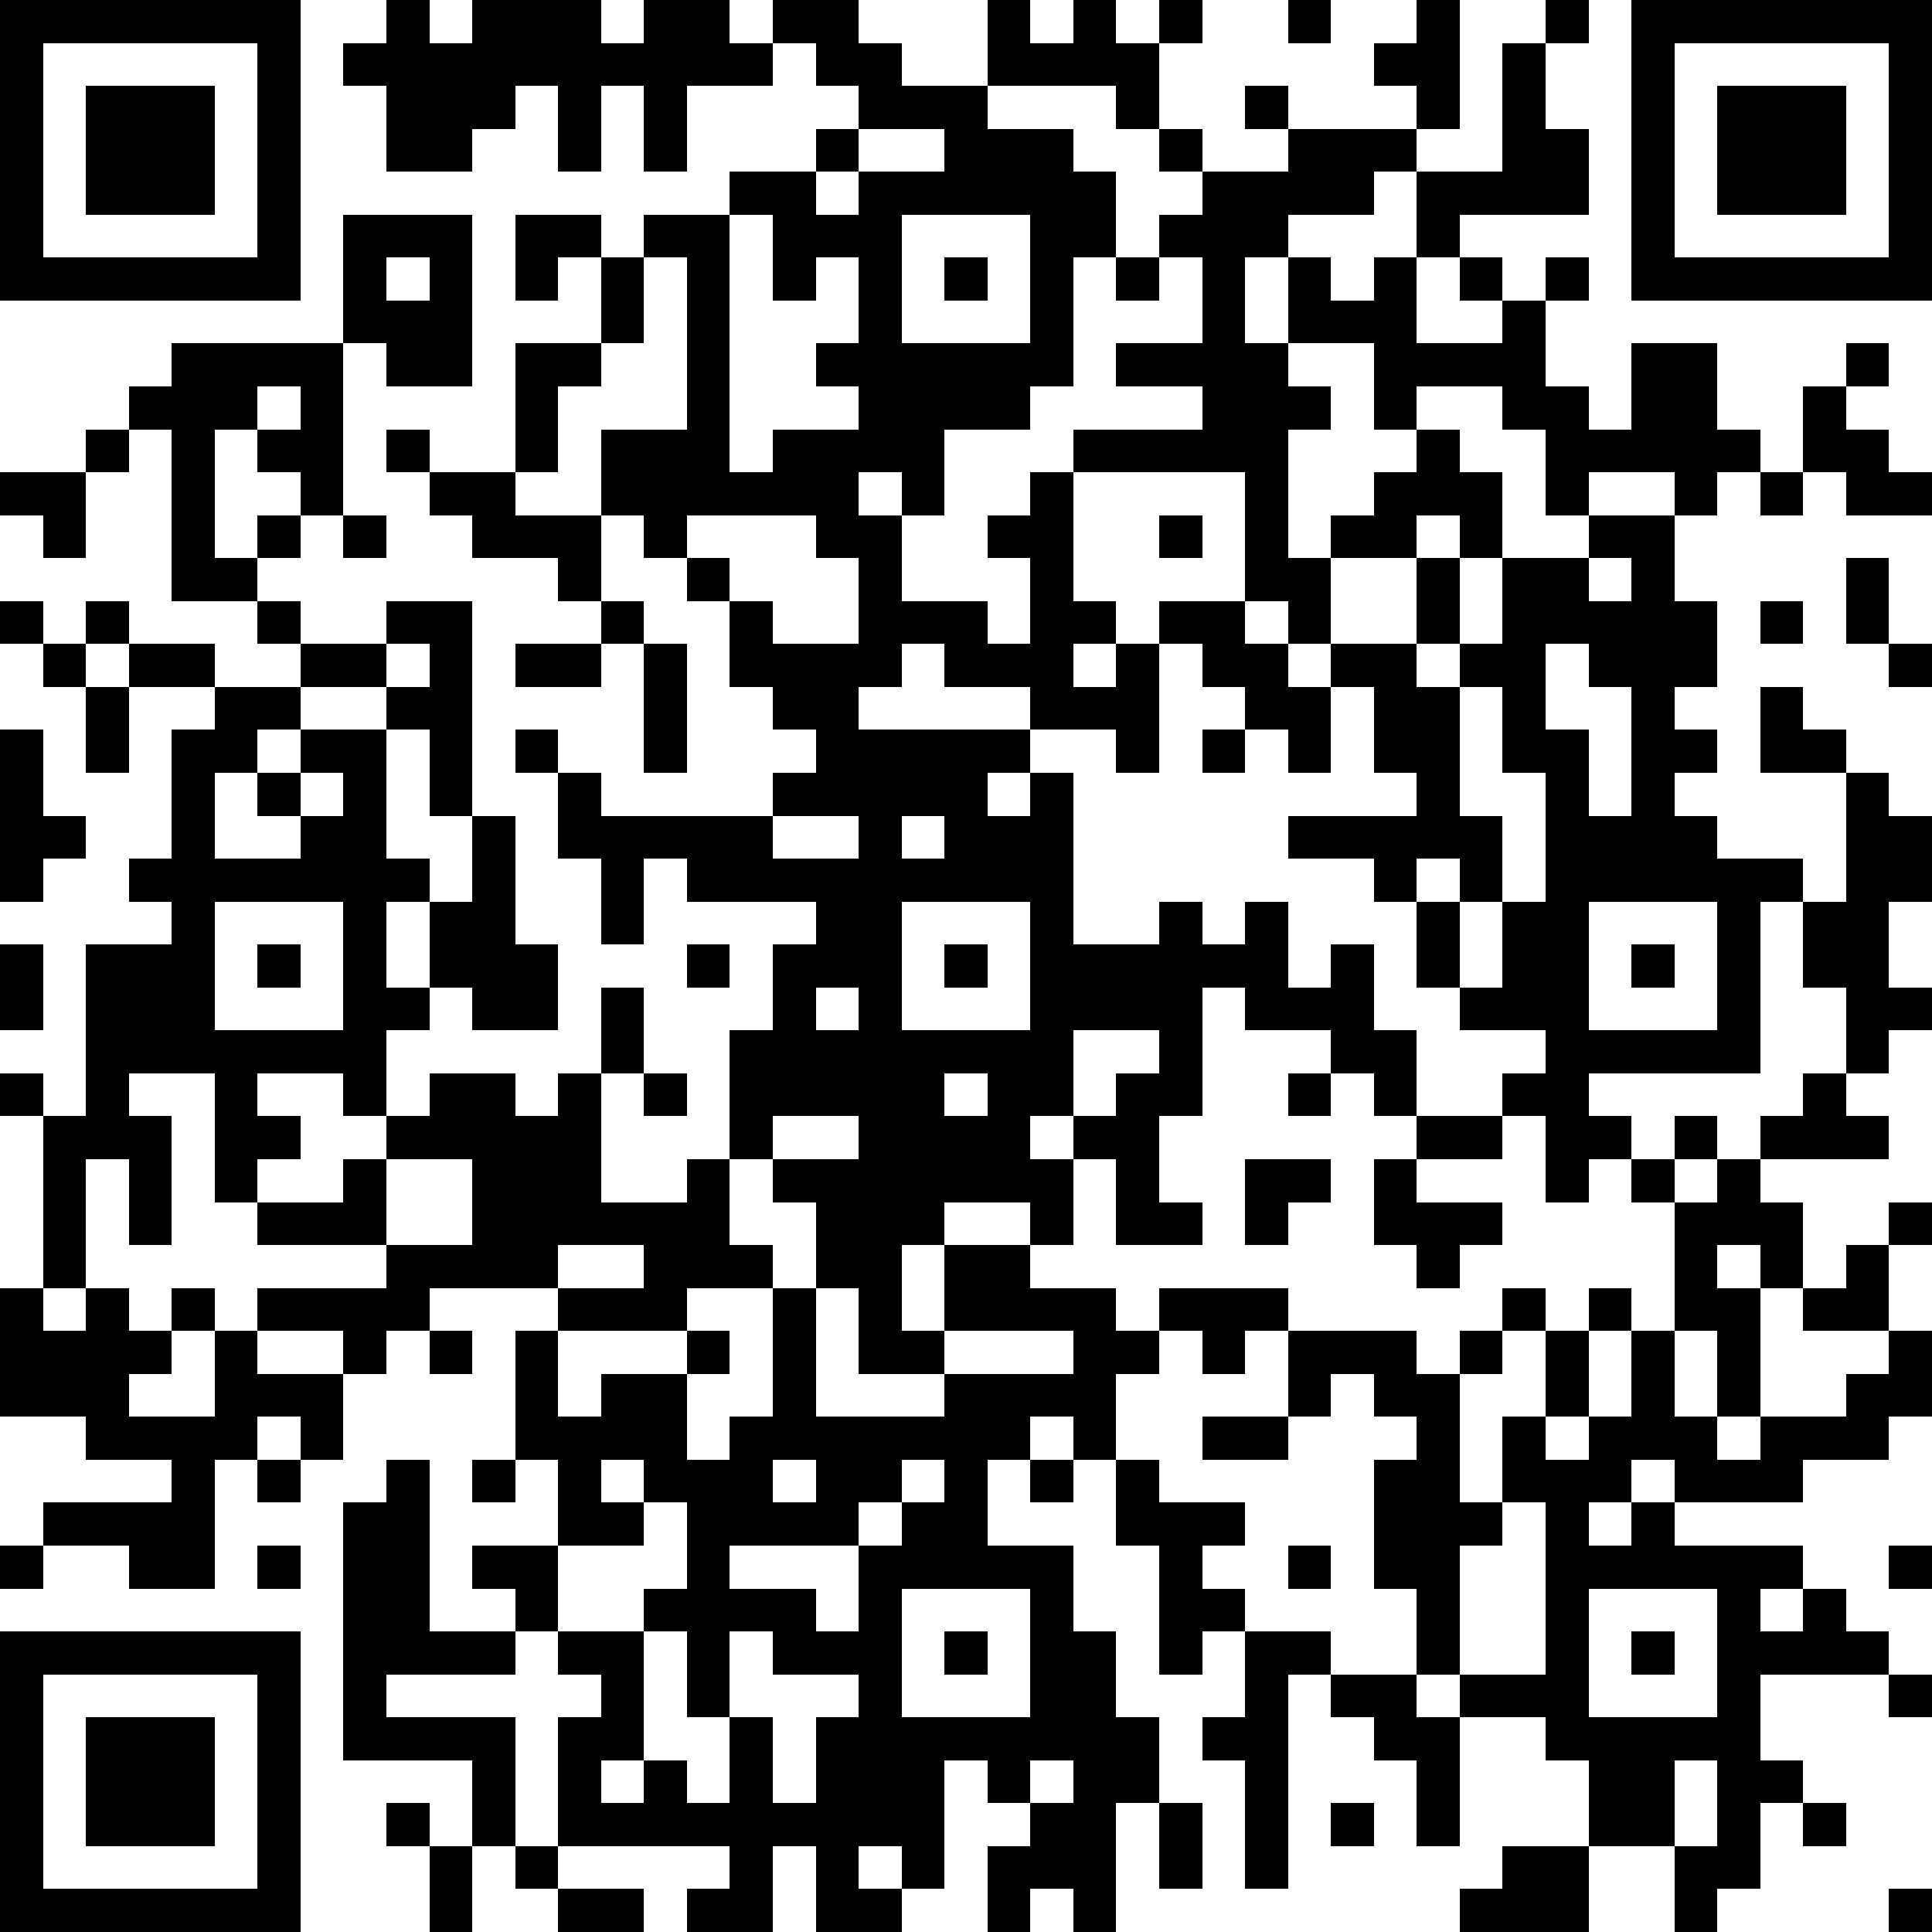 <?xml version="1.0" standalone="yes"?><svg version="1.1" xmlns="http://www.w3.org/2000/svg" xmlns:xlink="http://www.w3.org/1999/xlink" xmlns:ev="http://www.w3.org/2001/xml-events" width="180" height="180" shape-rendering="crispEdges"><path d="M0 0h7v7h-7zM9 0h1v1h1v-1h3v1h1v-1h2v1h1v-1h2v1h1v1h2v-2h1v1h1v-1h1v1h1v-1h1v1h-1v2h-1v-1h-3v1h2v1h1v2h-1v3h-1v1h-2v2h-1v-1h-1v1h1v2h2v1h1v-2h-1v-1h1v-1h1v-1h3v-1h-2v-1h2v-2h-1v-1h1v-1h-1v-1h1v1h2v-1h-1v-1h1v1h3v-1h-1v-1h1v-1h1v3h-1v1h-1v1h-2v1h-1v2h1v-2h1v1h1v-1h1v-2h2v-3h1v-1h1v1h-1v2h1v2h-3v1h-1v2h2v-1h-1v-1h1v1h1v-1h1v1h-1v2h1v1h1v-2h2v2h1v1h-1v1h-1v-1h-2v1h-1v-2h-1v-1h-2v1h-1v-2h-2v1h1v1h-1v3h1v-1h1v-1h1v-1h1v1h1v2h-1v-1h-1v1h-2v2h-1v-1h-1v-3h-4v3h1v1h-1v1h1v-1h1v-1h2v1h1v1h1v-1h2v-2h1v2h-1v1h1v-1h1v-2h2v-1h2v2h1v2h-1v1h1v1h-1v1h1v1h2v1h-1v4h-4v1h1v1h-1v1h-1v-2h-1v-1h1v-1h-2v-1h-1v-2h-1v-1h-2v-1h3v-1h-1v-2h-1v2h-1v-1h-1v-1h-1v-1h-1v3h-1v-1h-2v-1h-2v-1h-1v1h-1v1h4v1h-1v1h1v-1h1v4h2v-1h1v1h1v-1h1v2h1v-1h1v2h1v2h-1v-1h-1v-1h-2v-1h-1v3h-1v2h1v1h-2v-2h-1v-1h-1v1h1v2h-1v-1h-2v1h-1v2h1v-2h2v1h2v1h1v-1h3v1h-1v1h-1v-1h-1v1h-1v2h-1v-1h-1v1h-1v2h2v2h1v2h1v2h-1v3h-1v-1h-1v1h-1v-2h1v-1h-1v-1h-1v3h-1v-1h-1v1h1v1h-2v-2h-1v2h-2v-1h1v-1h-4v-3h1v-1h-1v-1h-1v-1h-1v-1h2v-2h-1v-3h1v-1h-3v1h-1v1h-1v-1h-2v-1h3v-1h-3v-1h-1v-3h-2v1h1v3h-1v-2h-1v3h-1v-4h-1v-1h1v1h1v-4h2v-1h-1v-1h1v-3h1v-1h-2v-1h-1v-1h1v1h2v1h2v-1h-1v-1h-2v-4h-1v-1h1v-1h4v-3h3v4h-2v-1h-1v4h-1v-1h-1v-1h-1v3h1v-1h1v1h-1v1h1v1h2v-1h2v5h-1v-2h-1v-1h-2v1h-1v1h-1v2h2v-1h-1v-1h1v-1h2v3h1v1h-1v2h1v-2h1v-2h1v3h1v2h-2v-1h-1v1h-1v2h-1v-1h-2v1h1v1h-1v1h2v-1h1v-1h1v-1h2v1h1v-1h1v-2h1v2h-1v3h2v-1h1v-3h1v-2h1v-1h-3v-1h-1v2h-1v-2h-1v-2h-1v-1h1v1h1v1h4v-1h1v-1h-1v-1h-1v-2h-1v-1h-1v-1h-1v-2h2v-4h-1v-1h2v-1h2v-1h1v-1h-1v-1h-1v1h-2v2h-1v-2h-1v2h-1v-2h-1v1h-1v1h-2v-2h-1v-1h1zM30 0h1v1h-1zM38 0h7v7h-7zM1 1v5h5v-5zM39 1v5h5v-5zM2 2h3v3h-3zM40 2h3v3h-3zM20 3v1h-1v1h1v-1h2v-1zM12 5h2v1h-1v1h-1zM17 5v6h1v-1h2v-1h-1v-1h1v-2h-1v1h-1v-2zM21 5v3h3v-3zM9 6v1h1v-1zM14 6h1v2h-1zM22 6h1v1h-1zM26 6h1v1h-1zM12 8h2v1h-1v2h-1zM43 8h1v1h-1zM6 9v1h1v-1zM42 9h1v1h1v1h1v1h-2v-1h-1zM2 10h1v1h-1zM9 10h1v1h-1zM0 11h2v2h-1v-1h-1zM10 11h2v1h2v2h-1v-1h-2v-1h-1zM41 11h1v1h-1zM8 12h1v1h-1zM16 12v1h1v1h1v1h2v-2h-1v-1zM27 12h1v1h-1zM37 13v1h1v-1zM43 13h1v2h-1zM0 14h1v1h-1zM14 14h1v1h-1zM41 14h1v1h-1zM1 15h1v1h-1zM9 15v1h1v-1zM12 15h2v1h-2zM15 15h1v3h-1zM36 15v2h1v2h1v-3h-1v-1zM44 15h1v1h-1zM2 16h1v2h-1zM34 16v3h1v2h-1v-1h-1v1h1v2h1v-2h1v-3h-1v-2zM41 16h1v1h1v1h-2zM0 17h1v2h1v1h-1v1h-1zM28 17h1v1h-1zM7 18v1h1v-1zM43 18h1v1h1v2h-1v2h1v1h-1v1h-1v-2h-1v-2h1zM18 19v1h2v-1zM21 19v1h1v-1zM5 21v3h3v-3zM21 21v3h3v-3zM37 21v3h3v-3zM0 22h1v2h-1zM6 22h1v1h-1zM16 22h1v1h-1zM22 22h1v1h-1zM38 22h1v1h-1zM19 23v1h1v-1zM25 24v2h1v-1h1v-1zM15 25h1v1h-1zM22 25v1h1v-1zM30 25h1v1h-1zM42 25h1v1h1v1h-3v-1h1zM18 26v1h-1v2h1v1h-2v1h-3v2h1v-1h2v-1h1v1h-1v2h1v-1h1v-3h1v-2h-1v-1h2v-1zM33 26h2v1h-2zM39 26h1v1h-1zM9 27v2h2v-2zM29 27h2v1h-1v1h-1zM32 27h1v1h2v1h-1v1h-1v-1h-1zM38 27h1v1h-1zM40 27h1v1h1v2h-1v-1h-1v1h1v3h-1v-2h-1v-3h1zM44 28h1v1h-1zM13 29v1h2v-1zM43 29h1v2h-2v-1h1zM0 30h1v1h1v-1h1v1h1v-1h1v1h-1v1h-1v1h2v-2h1v1h2v2h-1v-1h-1v1h-1v3h-2v-1h-2v-1h3v-1h-2v-1h-2zM19 30v3h3v-1h-2v-2zM35 30h1v1h-1zM37 30h1v1h-1zM10 31h1v1h-1zM22 31v1h3v-1zM30 31h3v1h1v-1h1v1h-1v3h1v-2h1v-2h1v2h-1v1h1v-1h1v-2h1v2h1v1h1v-1h2v-1h1v-1h1v2h-1v1h-2v1h-3v-1h-1v1h-1v1h1v-1h1v1h3v1h-1v1h1v-1h1v1h1v1h-3v2h1v1h-1v2h-1v1h-1v-2h-2v-2h-1v-1h-2v-1h-1v-2h-1v-3h1v-1h-1v-1h-1v1h-1zM28 33h2v1h-2zM6 34h1v1h-1zM9 34h1v4h2v1h-3v1h3v3h-1v-2h-3v-6h1zM11 34h1v1h-1zM14 34v1h1v-1zM18 34v1h1v-1zM21 34v1h-1v1h-3v1h2v1h1v-2h1v-1h1v-1zM24 34h1v1h-1zM26 34h1v1h2v1h-1v1h1v1h-1v1h-1v-3h-1zM15 35v1h-2v2h2v-1h1v-2zM35 35v1h-1v3h2v-4zM0 36h1v1h-1zM6 36h1v1h-1zM30 36h1v1h-1zM44 36h1v1h-1zM21 37v3h3v-3zM37 37v3h3v-3zM0 38h7v7h-7zM15 38v3h-1v1h1v-1h1v1h1v-2h-1v-2zM17 38v2h1v2h1v-2h1v-1h-2v-1zM22 38h1v1h-1zM29 38h2v1h-1v5h-1v-3h-1v-1h1zM38 38h1v1h-1zM1 39v5h5v-5zM31 39h2v1h1v3h-1v-2h-1v-1h-1zM44 39h1v1h-1zM2 40h3v3h-3zM24 41v1h1v-1zM39 41v2h1v-2zM9 42h1v1h-1zM27 42h1v2h-1zM31 42h1v1h-1zM42 42h1v1h-1zM10 43h1v2h-1zM12 43h1v1h-1zM35 43h2v2h-3v-1h1zM13 44h2v1h-2zM44 44h1v1h-1z" style="fill:#000" transform="translate(0,0) scale(4)"/></svg>